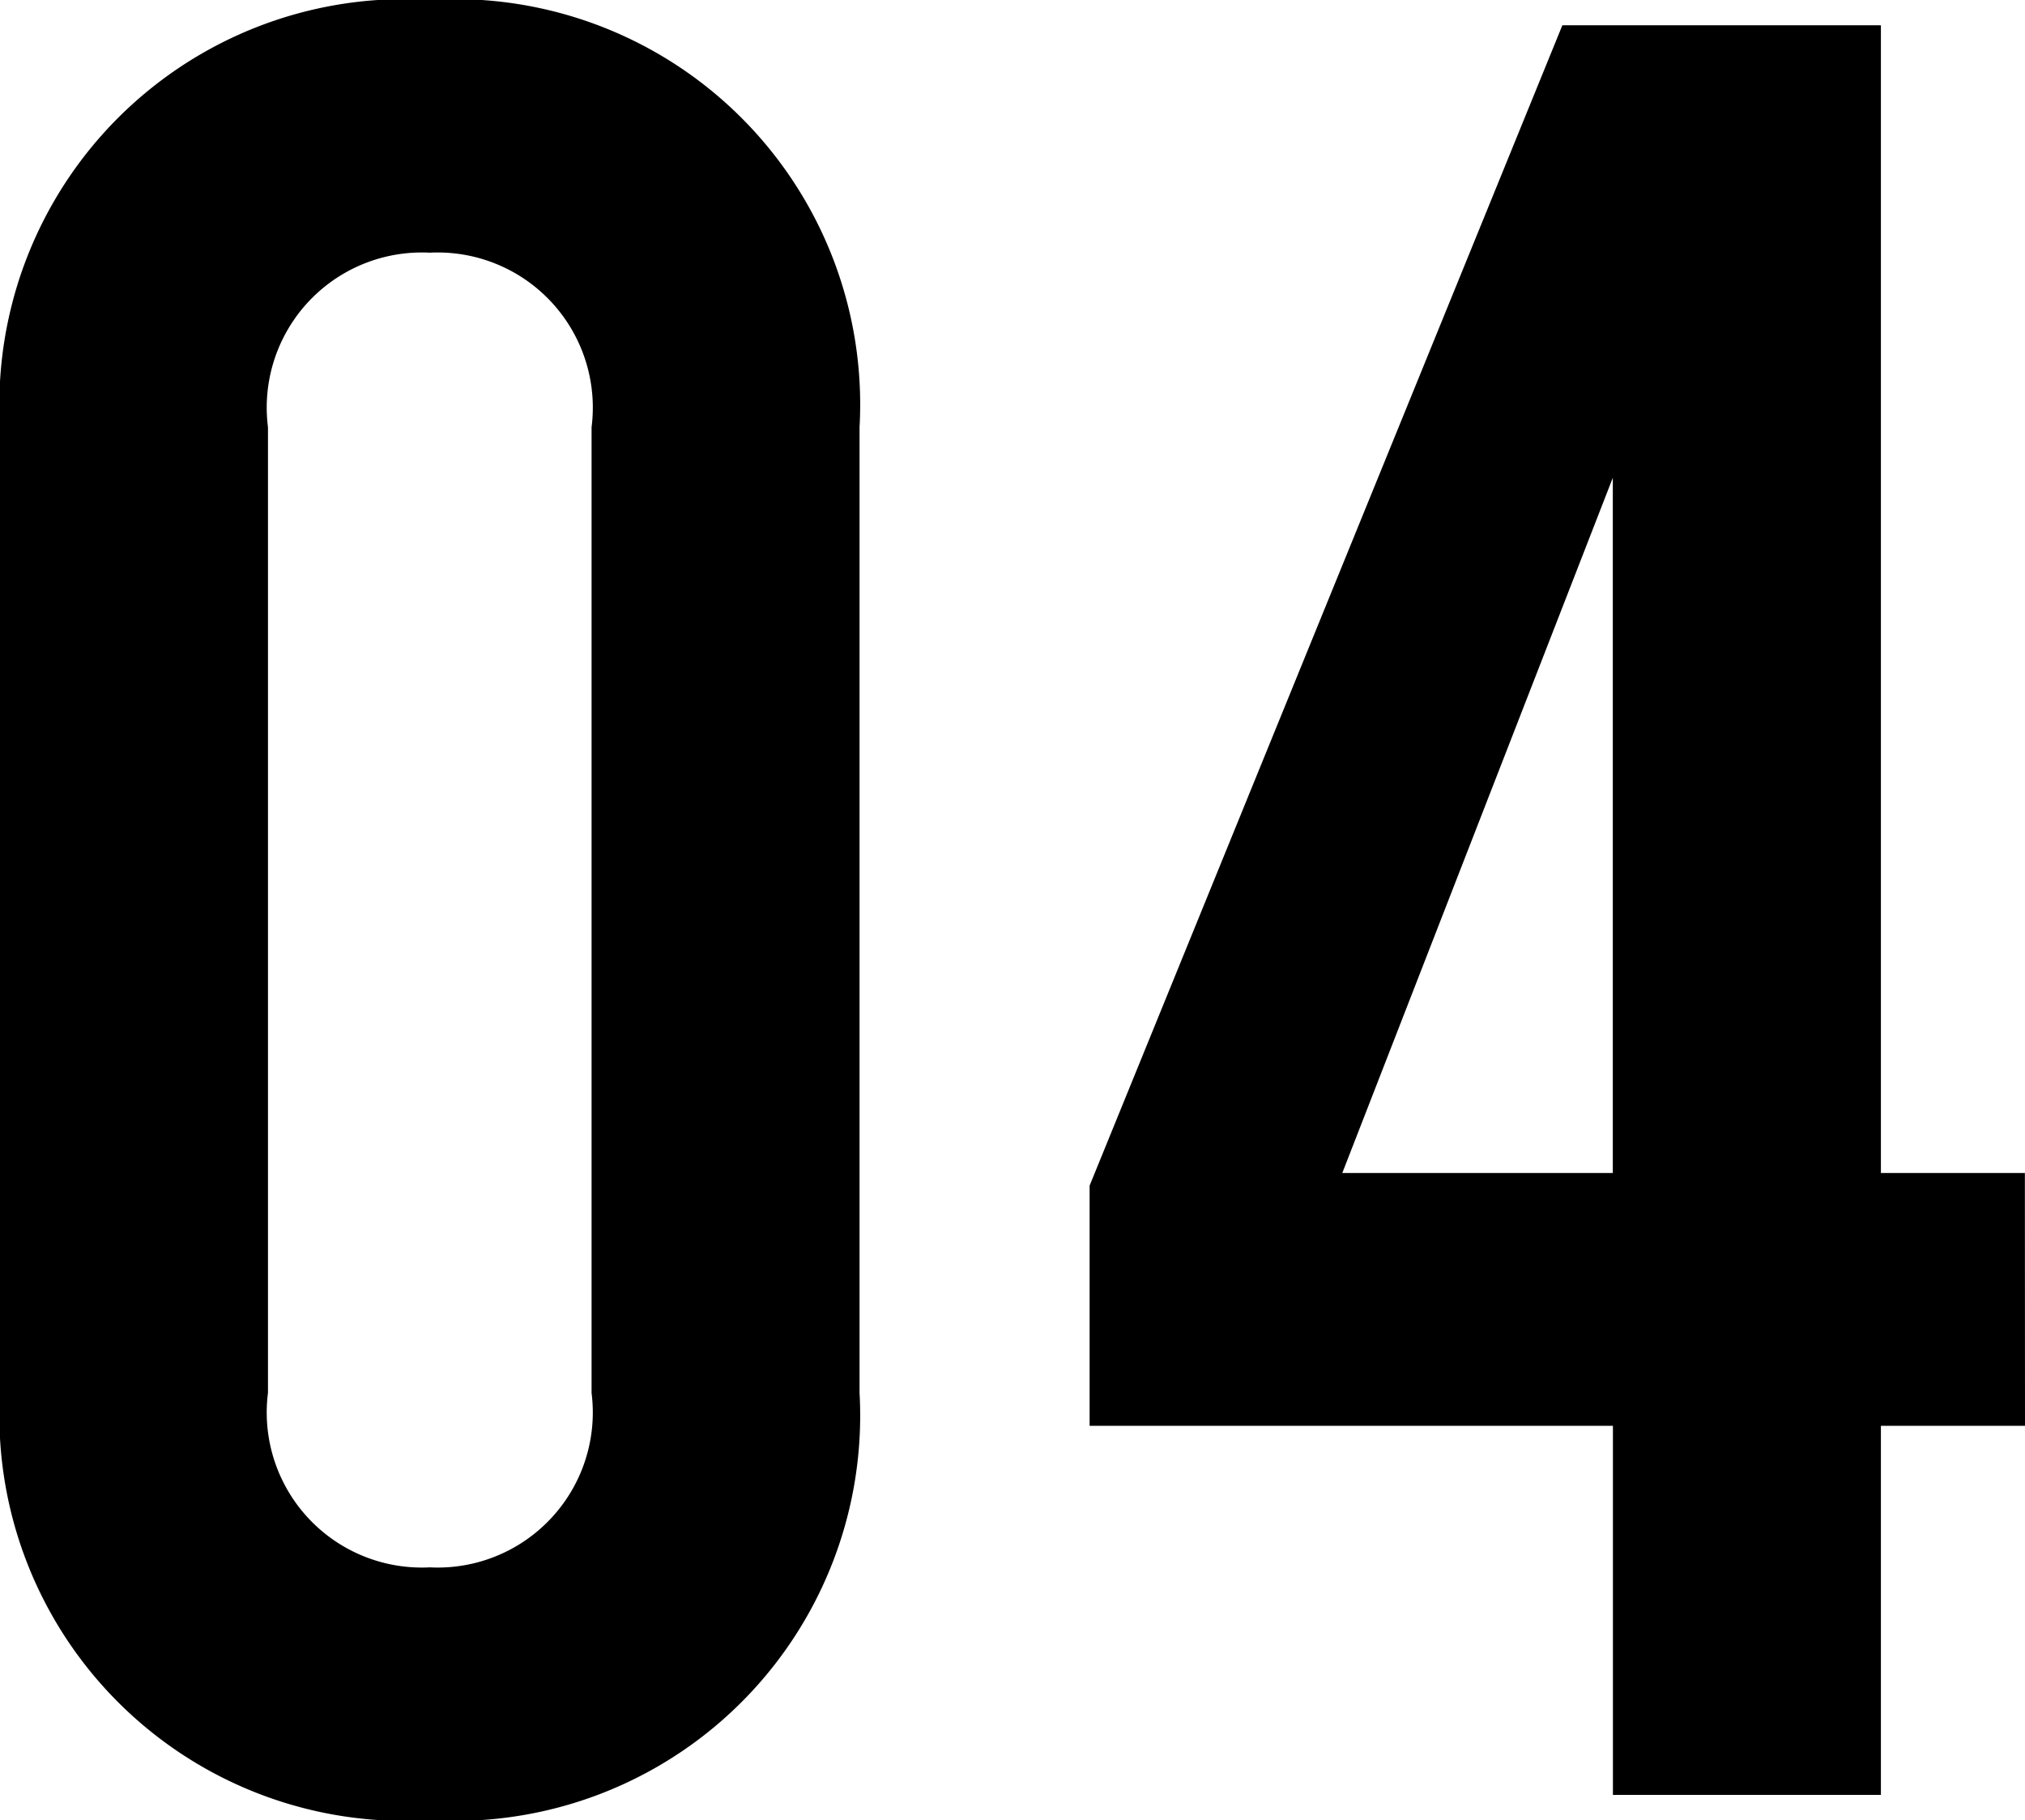 <svg xmlns="http://www.w3.org/2000/svg" width="33.642" height="30.24" viewBox="0 0 33.642 30.24">
  <path id="パス_73648" data-name="パス 73648" d="M9.114.42a6.735,6.735,0,0,0,7.14-7.1V-22.722a6.735,6.735,0,0,0-7.14-7.1,6.735,6.735,0,0,0-7.14,7.1V-6.678A6.735,6.735,0,0,0,9.114.42Zm0-4.2a2.577,2.577,0,0,1-2.688-2.9V-22.722a2.577,2.577,0,0,1,2.688-2.9,2.577,2.577,0,0,1,2.688,2.9V-6.678A2.577,2.577,0,0,1,9.114-3.78Zm26.5-6.552H33.222V-29.4H27.93L20.076-10.122v3.99H28.77V0h4.452V-6.132h2.394Zm-11.34,0,4.494-11.55v11.55Z" transform="translate(-1.974 29.82)"/>
</svg>
